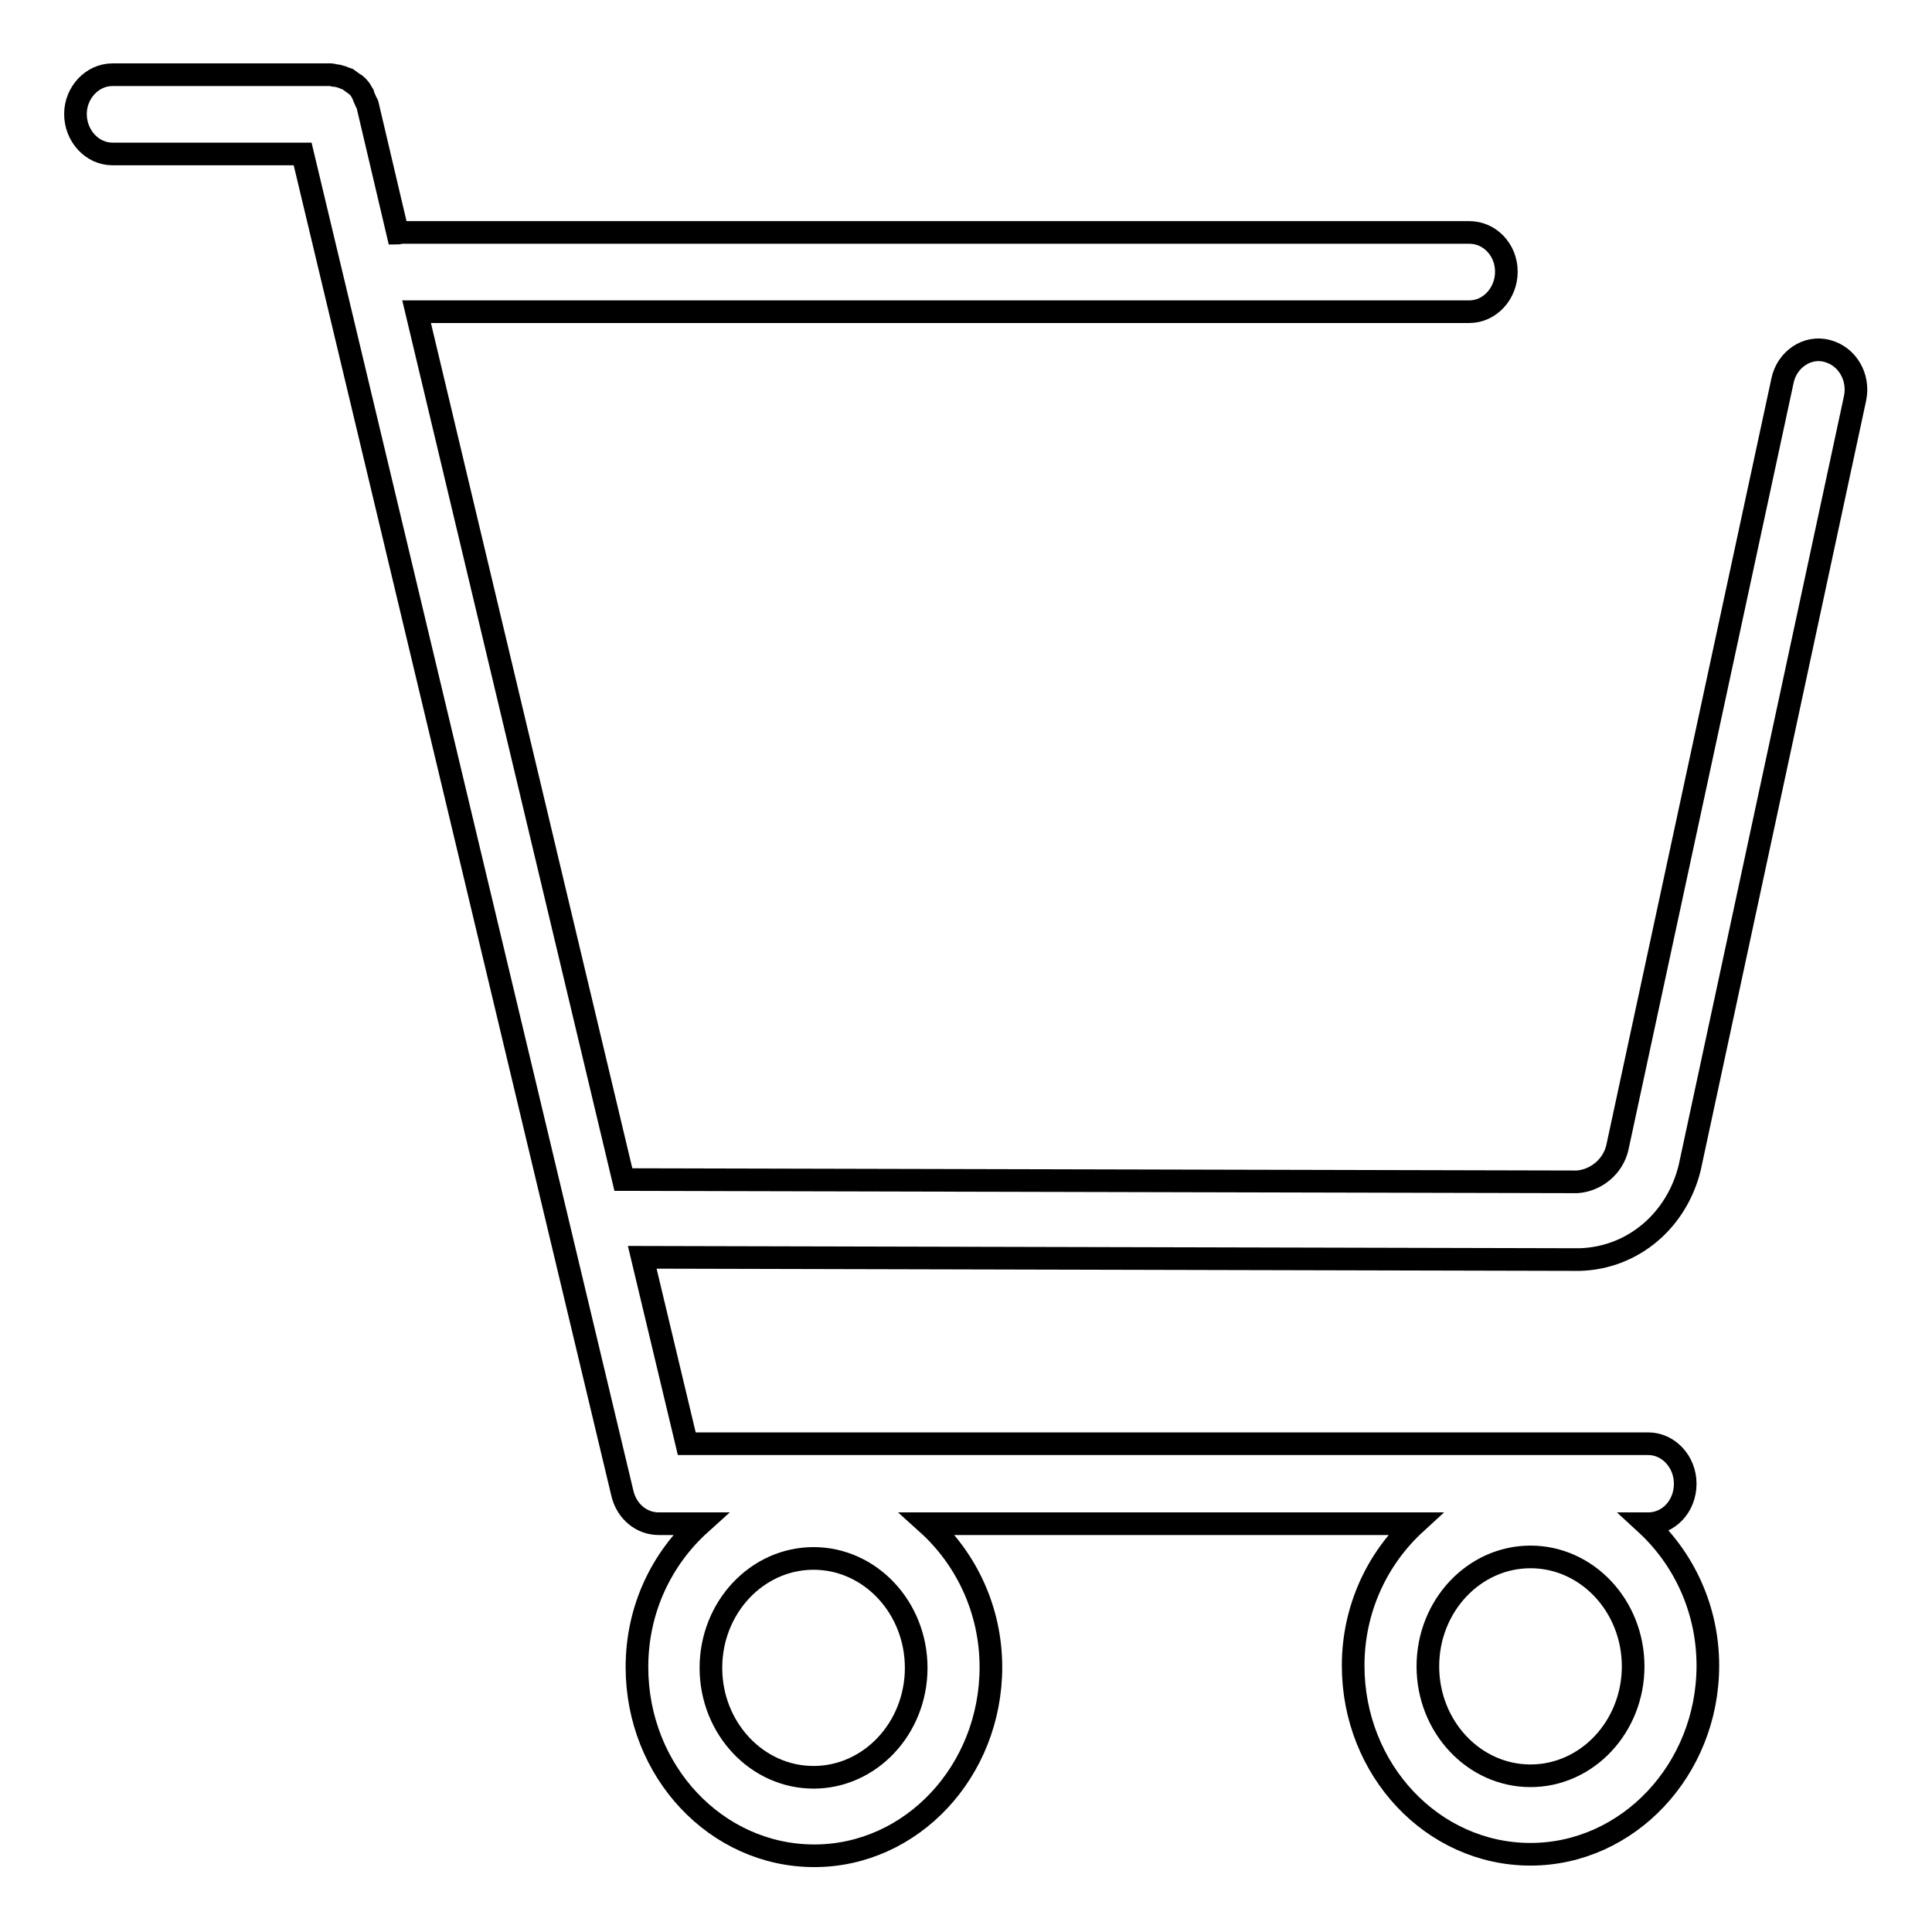 <?xml version="1.0" encoding="utf-8"?>
<!-- Svg Vector Icons : http://www.onlinewebfonts.com/icon -->
<!DOCTYPE svg PUBLIC "-//W3C//DTD SVG 1.1//EN" "http://www.w3.org/Graphics/SVG/1.1/DTD/svg11.dtd">
<svg version="1.1" xmlns="http://www.w3.org/2000/svg" xmlns:xlink="http://www.w3.org/1999/xlink" x="0px" y="0px" viewBox="0 0 256 256" enable-background="new 0 0 256 256" xml:space="preserve">
<g><g><path stroke-width="3" fill-opacity="0" stroke="#000000"  d="M223.9,154.7l21.9-101.9c0.6-2.8-1-5.6-3.7-6.3c-2.6-0.7-5.3,1.1-5.9,3.9l-21.9,101.7c-0.6,2.5-2.8,4.3-5.3,4.5l-126.4-0.3l-27.4-115l139.5,0c2.7,0,4.9-2.4,4.9-5.3c0-2.9-2.2-5.2-4.9-5.2l-141.6,0c-0.1,0-0.3,0.1-0.4,0.1l-4-17c0-0.1-0.1-0.2-0.2-0.4c-0.1-0.3-0.3-0.6-0.4-1c-0.2-0.3-0.3-0.6-0.5-0.8c-0.2-0.2-0.4-0.5-0.7-0.6c-0.3-0.2-0.5-0.4-0.8-0.6c-0.3-0.1-0.6-0.2-0.8-0.3c-0.3-0.1-0.7-0.2-1-0.2c-0.1,0-0.2-0.1-0.4-0.1h-29c-2.7,0-4.9,2.4-4.9,5.2c0,2.9,2.2,5.3,4.9,5.3h25.2l42.4,177.6c0.6,2.3,2.5,3.9,4.8,3.9h5.5c-5.1,4.6-8.4,11.3-8.4,19c0,13.8,10.5,25,23.5,25c12.9,0,23.4-11.2,23.4-25c0-7.6-3.3-14.4-8.4-19h64.6c-5,4.6-8.2,11.3-8.2,18.8c0,13.8,10.5,25,23.5,25c12.9,0,23.5-11.2,23.5-25c0-7.5-3.2-14.2-8.2-18.8h0.3c2.7,0,4.9-2.3,4.9-5.3c0-2.9-2.2-5.3-4.9-5.3H91l-5.9-24.7l124.2,0.3C216.4,166.7,222.2,161.7,223.9,154.7z M202.8,206.3c7.5,0,13.6,6.5,13.6,14.5c0,8-6.1,14.5-13.6,14.5c-7.5,0-13.6-6.5-13.6-14.5C189.2,212.8,195.3,206.3,202.8,206.3z M107.8,206.5c7.5,0,13.6,6.5,13.6,14.5c0,8-6.1,14.5-13.6,14.5c-7.5,0-13.6-6.5-13.6-14.5C94.2,213,100.3,206.5,107.8,206.5z"/></g></g>
</svg>